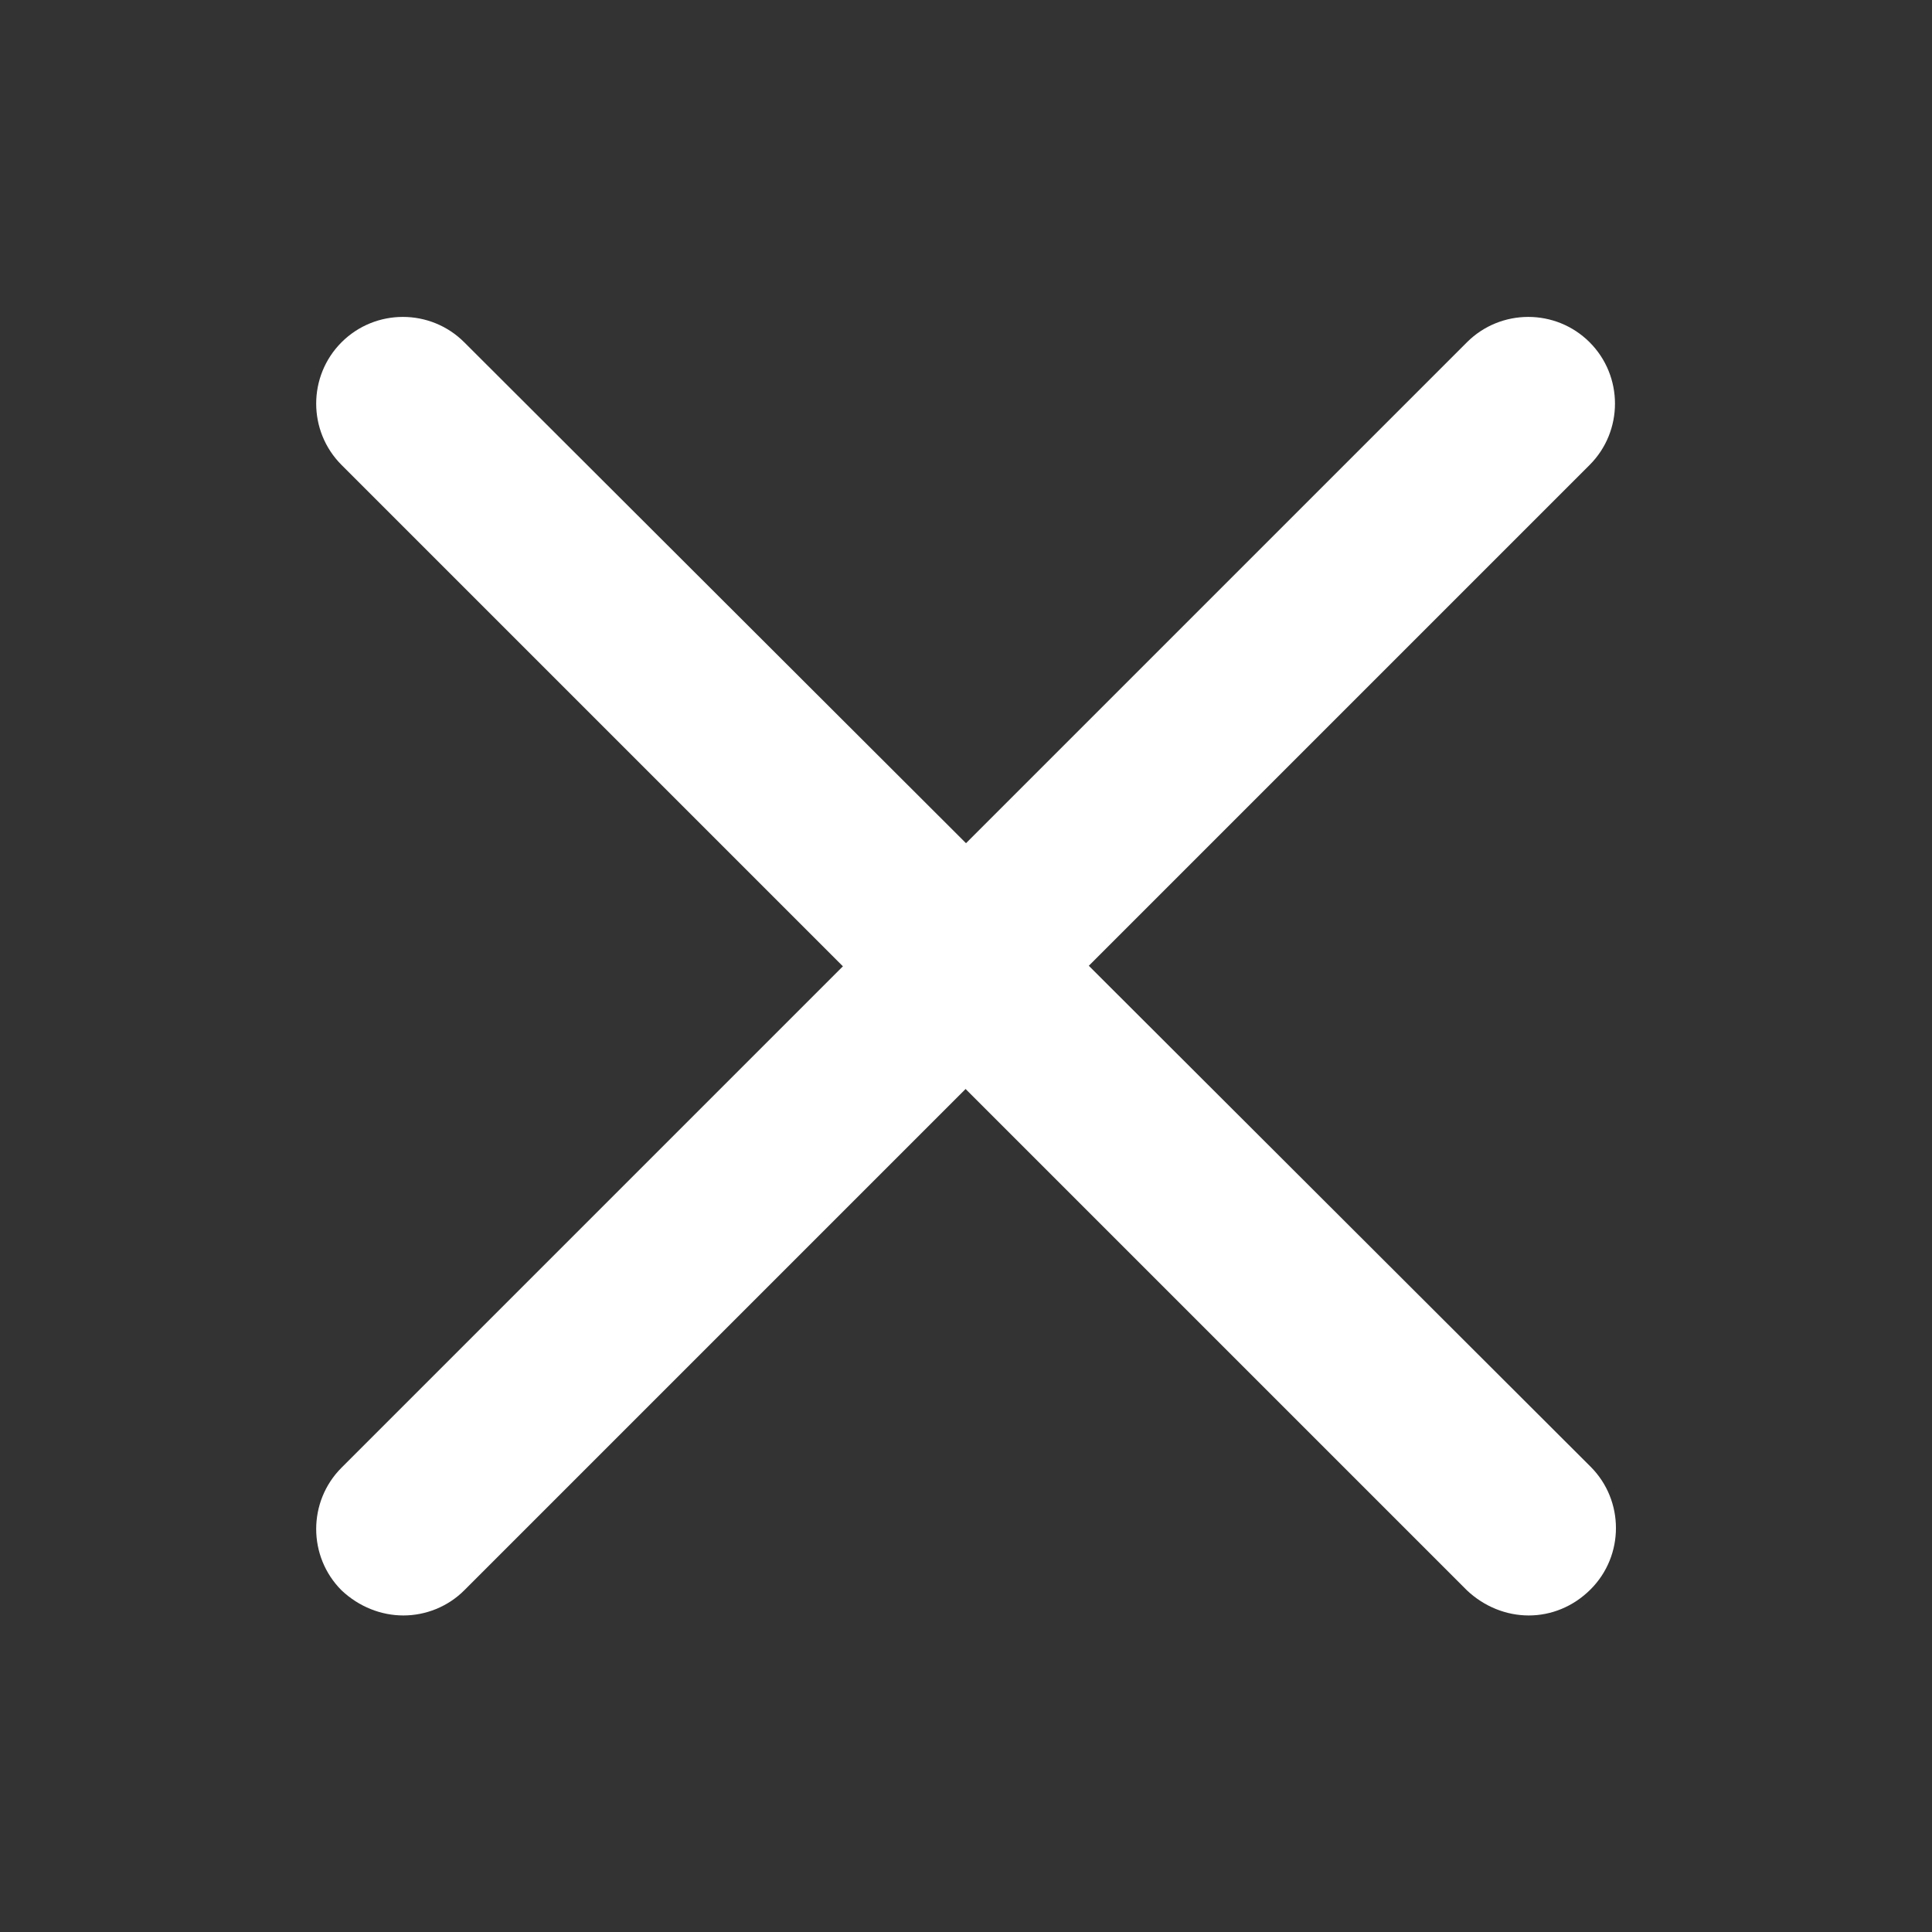 <?xml version="1.0" encoding="utf-8"?>
<!-- Generator: Adobe Illustrator 26.1.0, SVG Export Plug-In . SVG Version: 6.00 Build 0)  -->
<svg version="1.1" id="Ebene_1" xmlns="http://www.w3.org/2000/svg" xmlns:xlink="http://www.w3.org/1999/xlink" x="0px" y="0px"
	 viewBox="0 0 200 200" style="enable-background:new 0 0 200 200;" xml:space="preserve">
<rect x="0" y="0" width="200" height="200" fill="#333333" stroke="none"/>
<style type="text/css">
	.st0{fill:#FFFFFF;}
</style>
<g id="Gruppe_1154" transform="translate(-1248.743 -64.168)">
	<g id="Pfad_346">
		<path class="st0" d="M1290.5,231.4c-2.3,0-4.6-0.9-6.4-2.6c-3.5-3.5-3.5-9.2,0-12.7l116.5-116.5c3.5-3.5,9.2-3.5,12.7,0
			c3.5,3.5,3.5,9.2,0,12.7l-116.5,116.5C1295.1,230.5,1292.8,231.4,1290.5,231.4z"/>
	</g>
	<g id="Pfad_347">
		<path class="st0" d="M1407,231.4c-2.3,0-4.6-0.9-6.4-2.6l-116.5-116.5c-3.5-3.5-3.5-9.2,0-12.7c3.5-3.5,9.2-3.5,12.7,0L1413.4,216
			c3.5,3.5,3.5,9.2,0,12.7C1411.6,230.5,1409.3,231.4,1407,231.4z"/>
	</g>
</g>
</svg>

